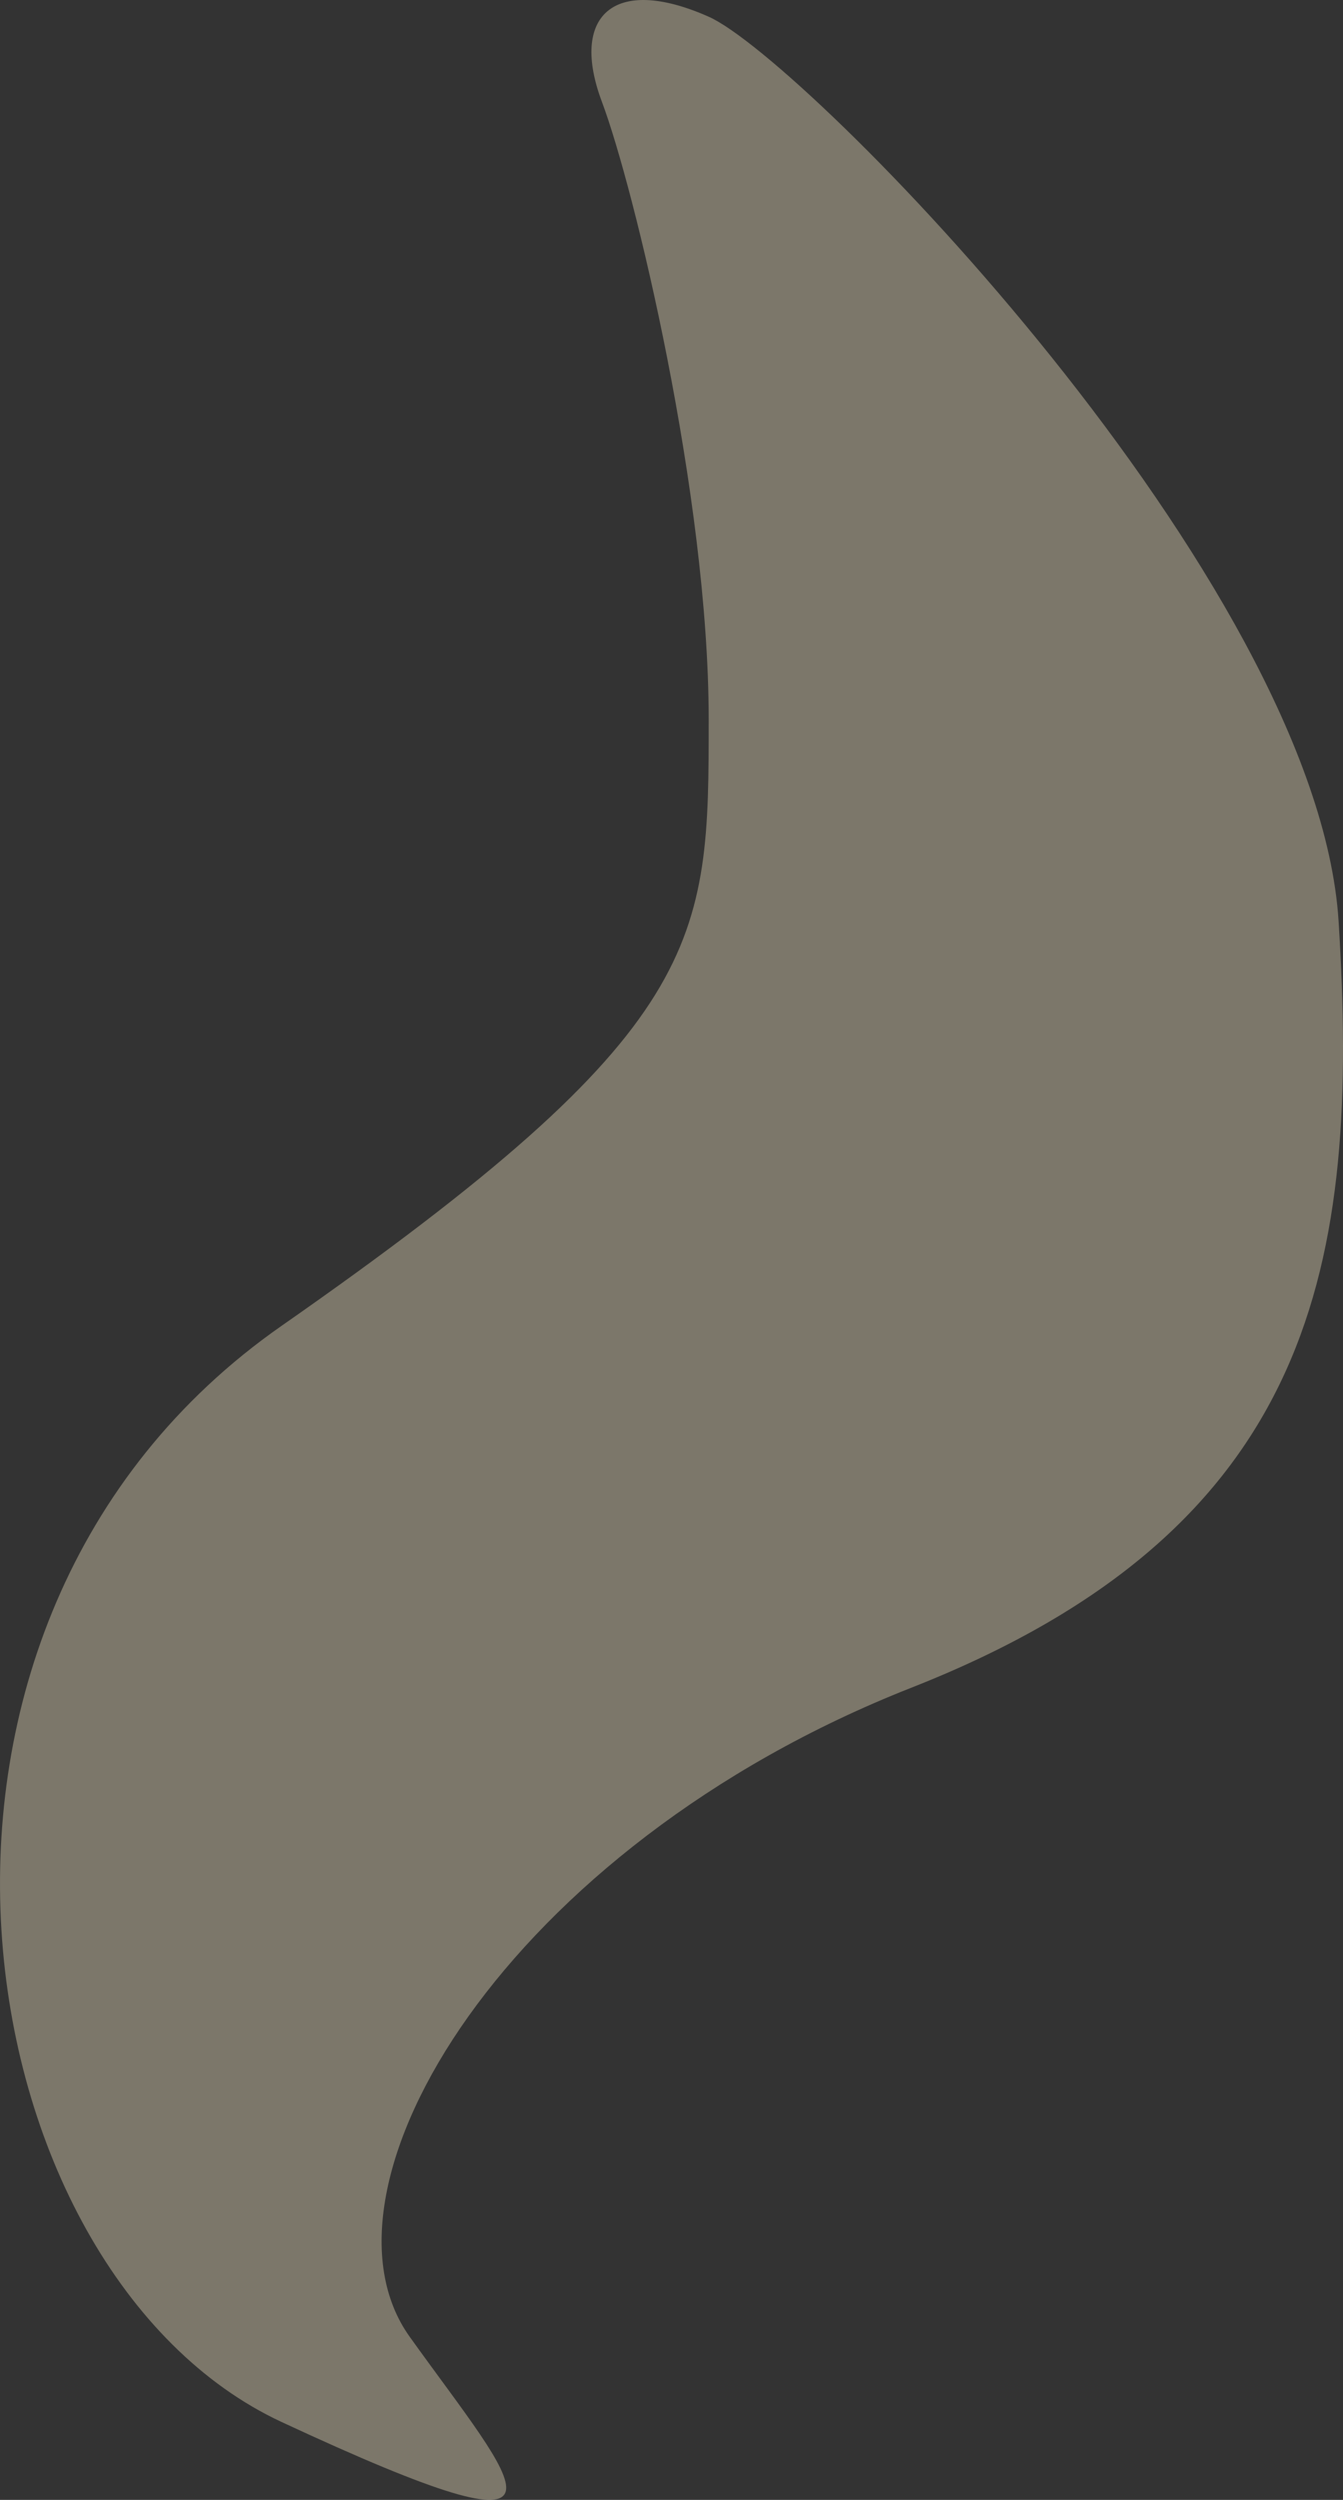 <?xml version="1.0" encoding="UTF-8"?> <svg xmlns="http://www.w3.org/2000/svg" width="36" height="67" viewBox="0 0 36 67" fill="none"><rect x="0" y="0" width="36" height="67" fill="#333333" stroke="none"/><path d="M7.549 64.913C16.133 68.907 13.844 66.625 10.984 62.631C8.123 58.638 13.56 49.51 24.434 45.231C35.309 40.952 36.453 33.821 35.882 24.694C35.31 15.566 21.573 1.589 18.997 0.448C16.421 -0.694 15.277 0.448 16.135 2.73C16.993 5.012 18.997 13.284 18.997 19.274C18.997 25.264 18.996 27.546 7.549 35.533C-3.897 43.52 -1.034 60.919 7.549 64.913Z" fill="#FEEFCA" fill-opacity="0.36"></path></svg> 